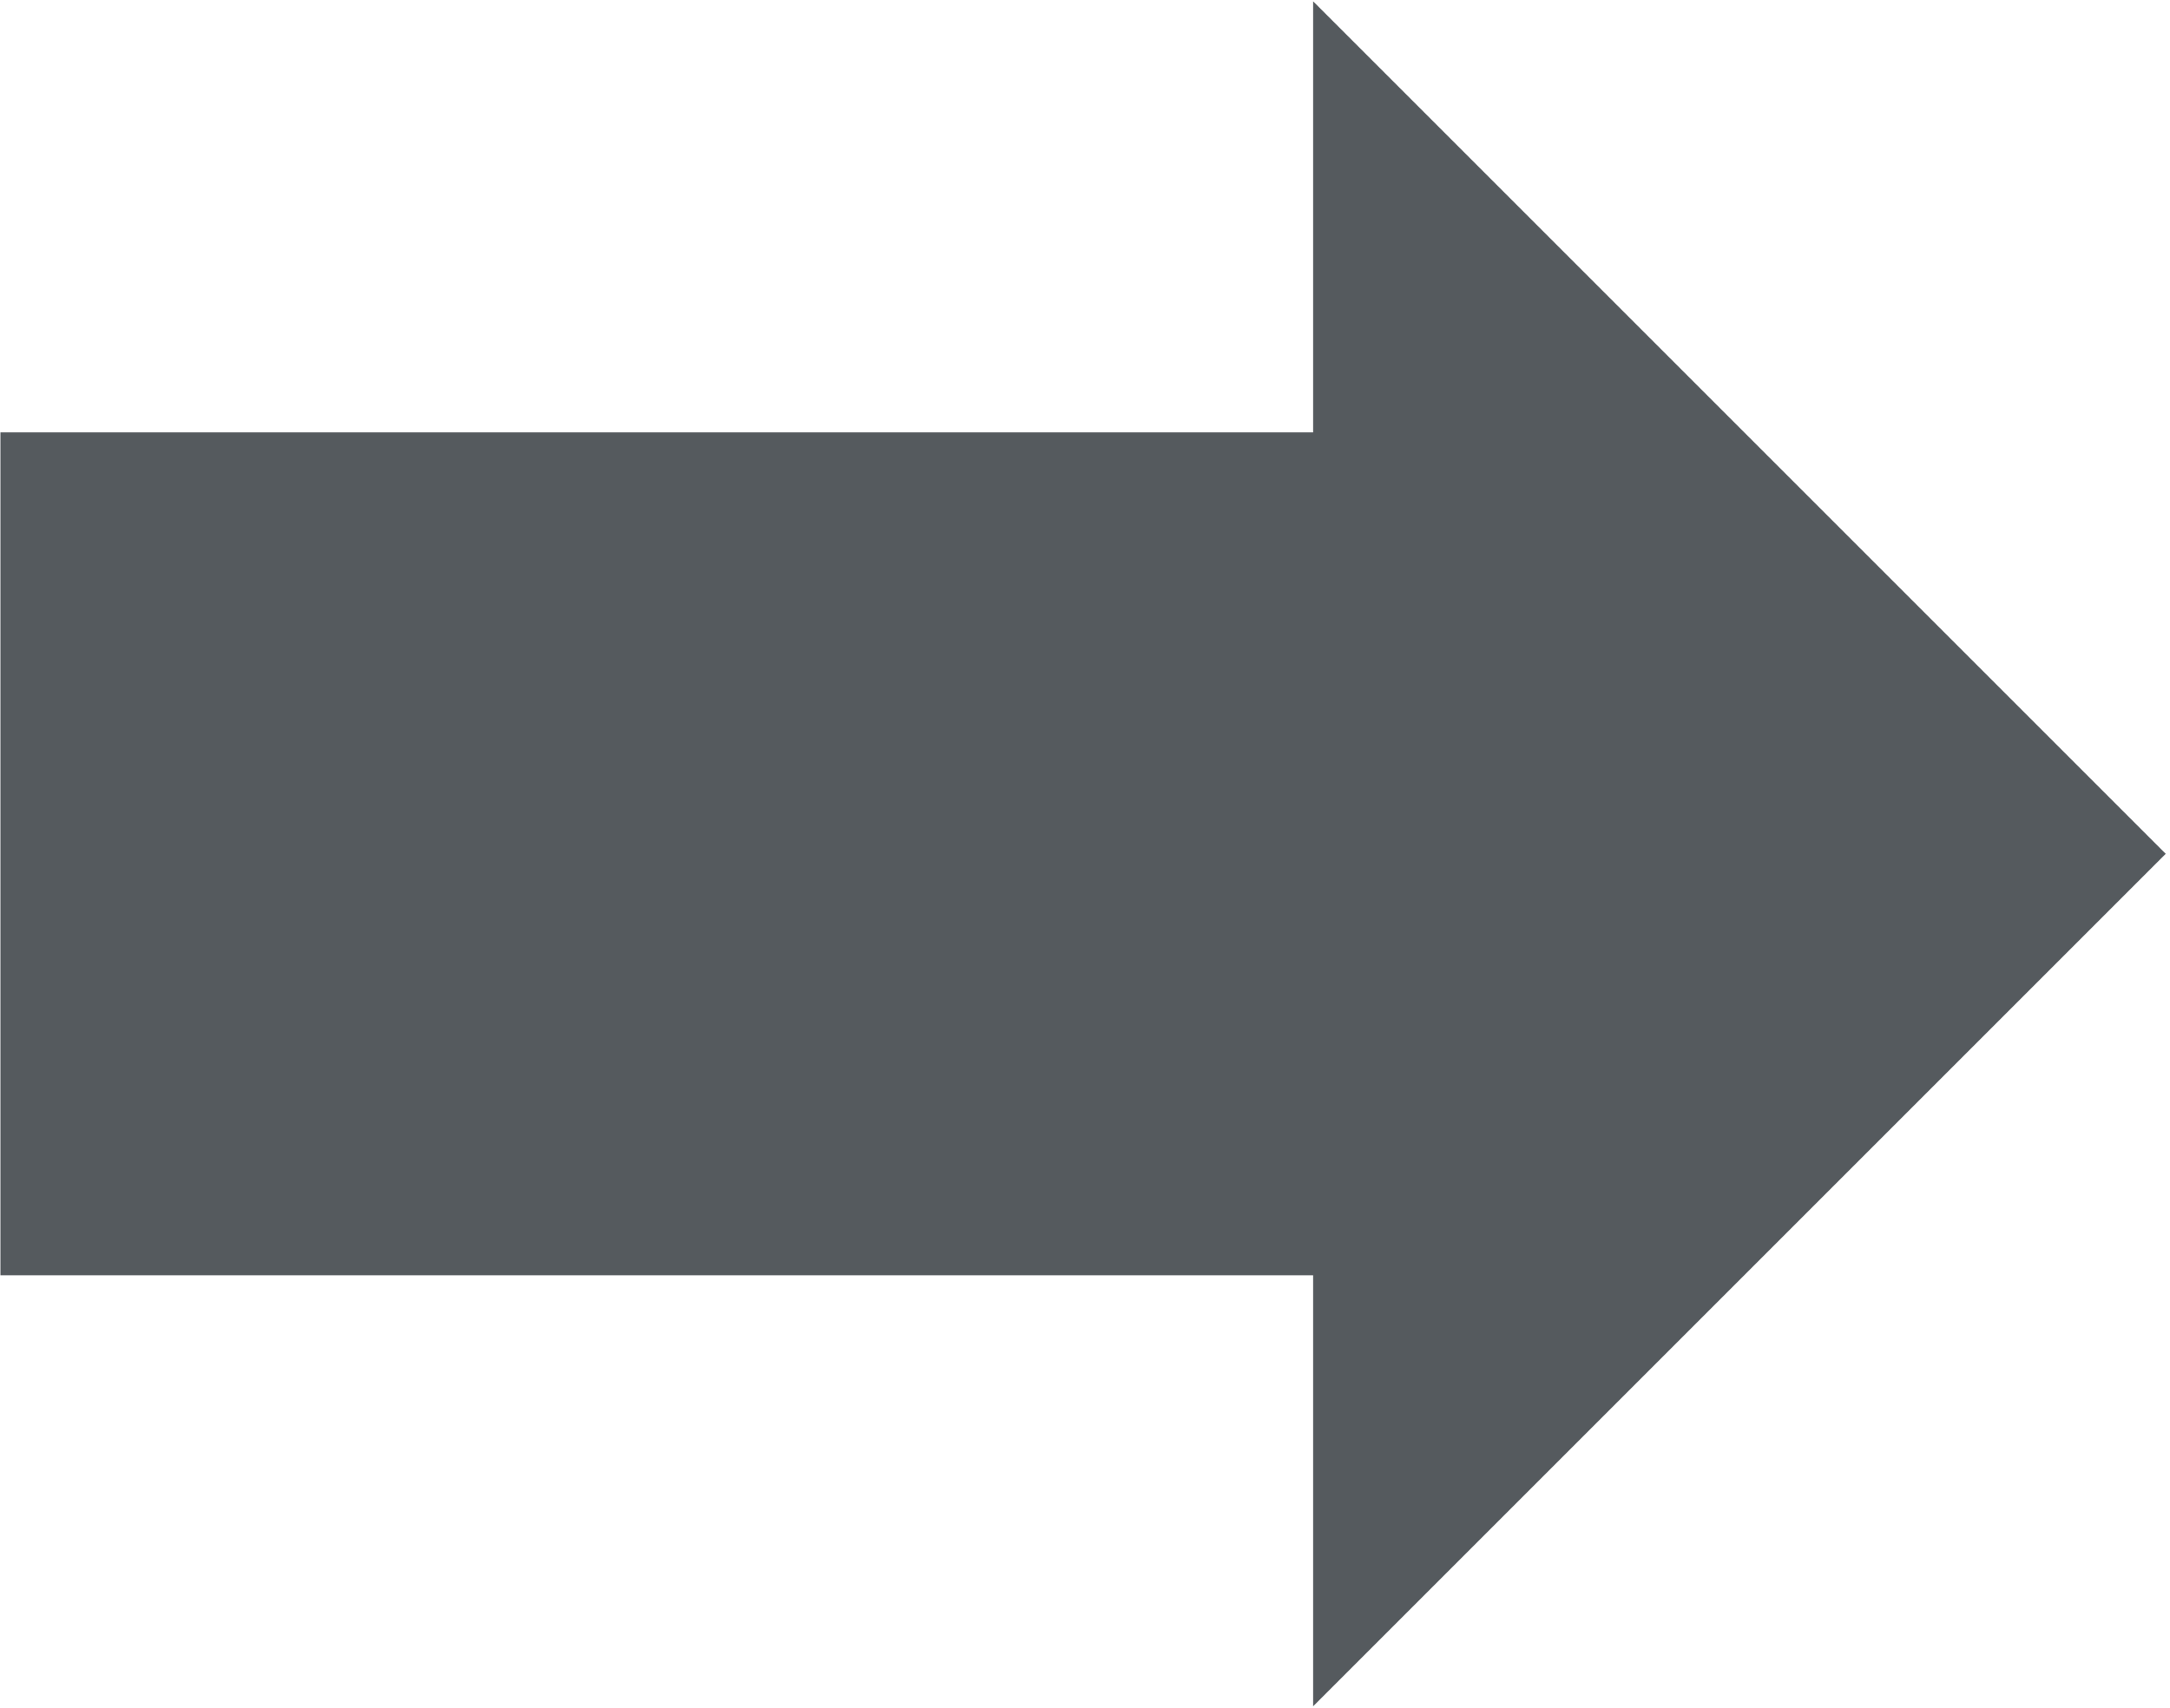 <svg overflow="hidden" xml:space="preserve" xmlns:xlink="http://www.w3.org/1999/xlink" xmlns="http://www.w3.org/2000/svg" height="255" width="324"><g transform="translate(-2141 -812)"><path fill-rule="evenodd" fill="#555A5E" stroke-miterlimit="8" stroke-width="6.875" stroke="#555A5E" d="M2144.5 880 2340.5 880 2340.5 820.5 2459.5 939.5 2340.5 1058.5 2340.5 999 2144.5 999Z"></path></g></svg>